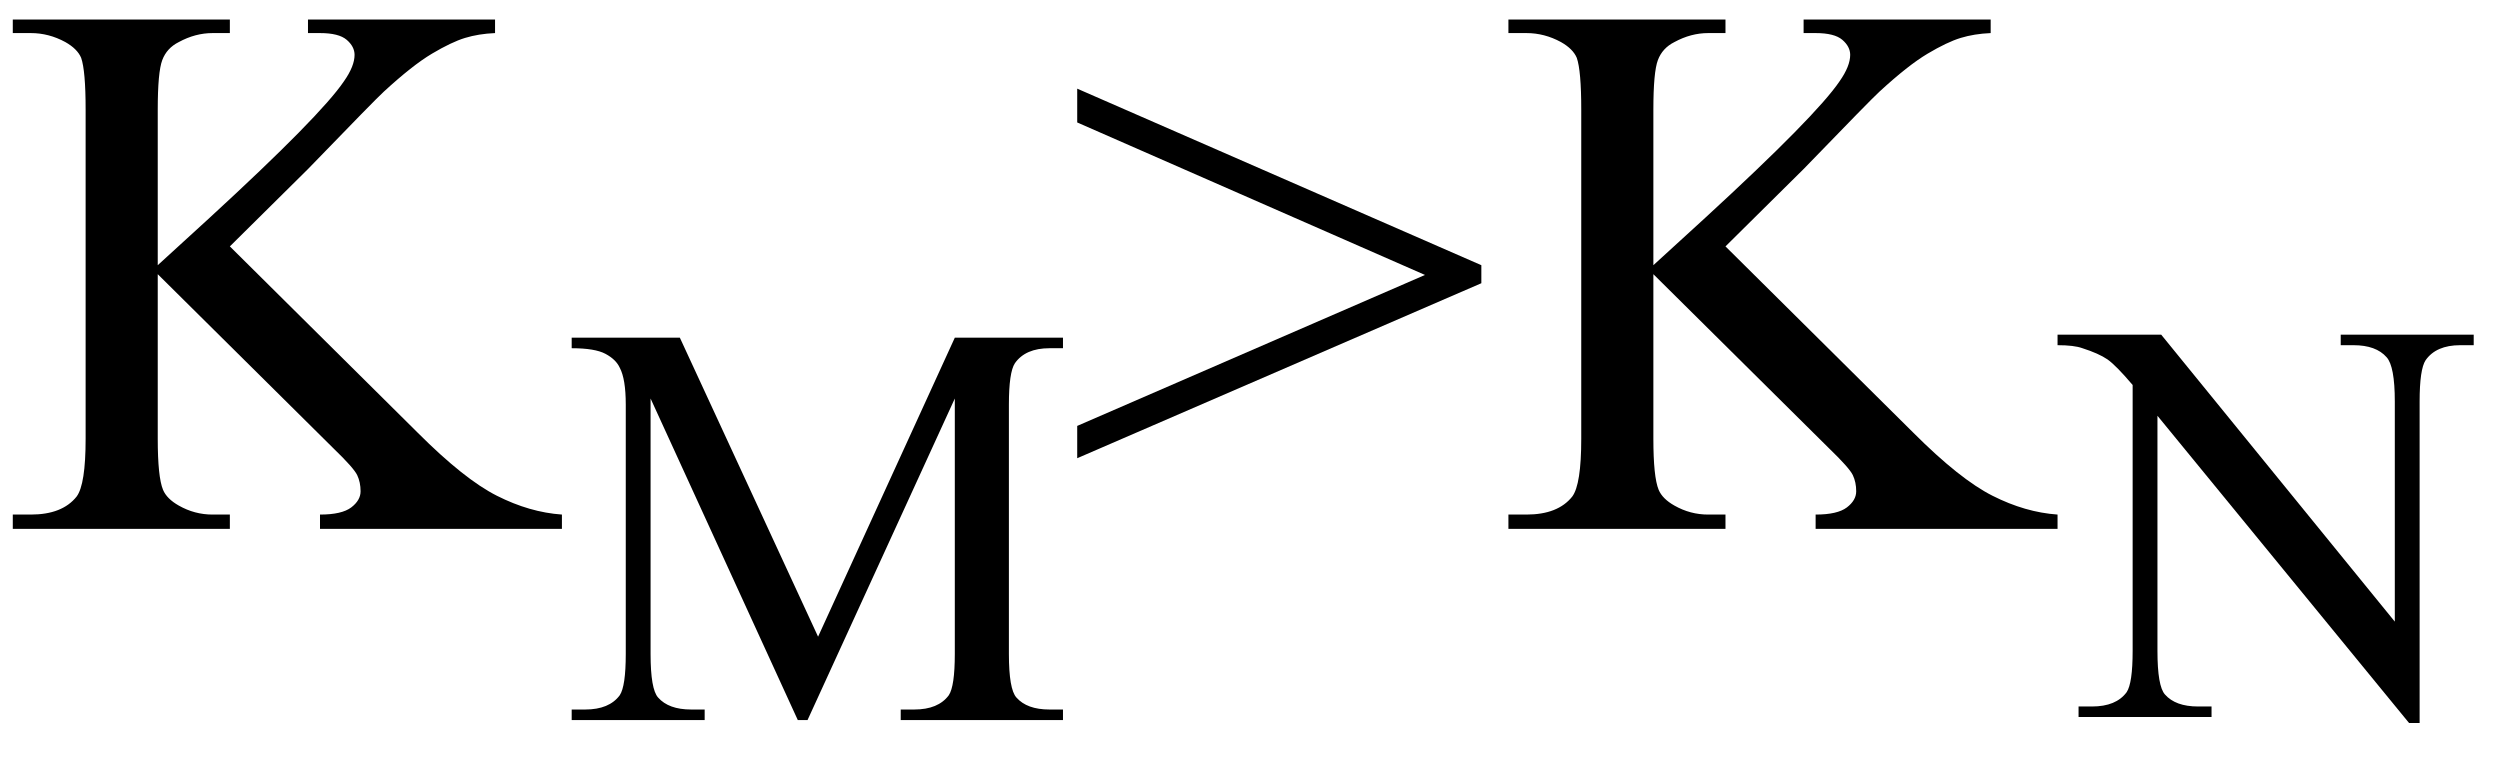 <svg xmlns="http://www.w3.org/2000/svg" xmlns:xlink="http://www.w3.org/1999/xlink" stroke-dasharray="none" shape-rendering="auto" font-family="'Dialog'" width="52" text-rendering="auto" fill-opacity="1" contentScriptType="text/ecmascript" color-interpolation="auto" color-rendering="auto" preserveAspectRatio="xMidYMid meet" font-size="12" fill="black" stroke="black" image-rendering="auto" stroke-miterlimit="10" zoomAndPan="magnify" version="1.0" stroke-linecap="square" stroke-linejoin="miter" contentStyleType="text/css" font-style="normal" height="16" stroke-width="1" stroke-dashoffset="0" font-weight="normal" stroke-opacity="1"><defs id="genericDefs"/><g><g text-rendering="optimizeLegibility" transform="translate(0,11)" color-rendering="optimizeQuality" color-interpolation="linearRGB" image-rendering="optimizeQuality"><path d="M4.781 -5.875 L8.688 -2 Q9.656 -1.031 10.336 -0.688 Q11.016 -0.344 11.688 -0.297 L11.688 0 L6.656 0 L6.656 -0.297 Q7.109 -0.297 7.305 -0.445 Q7.5 -0.594 7.5 -0.781 Q7.5 -0.969 7.43 -1.117 Q7.359 -1.266 6.938 -1.672 L3.281 -5.297 L3.281 -1.875 Q3.281 -1.078 3.391 -0.812 Q3.469 -0.625 3.719 -0.484 Q4.047 -0.297 4.422 -0.297 L4.781 -0.297 L4.781 0 L0.266 0 L0.266 -0.297 L0.641 -0.297 Q1.297 -0.297 1.594 -0.672 Q1.781 -0.922 1.781 -1.875 L1.781 -8.719 Q1.781 -9.531 1.688 -9.797 Q1.609 -9.984 1.359 -10.125 Q1.016 -10.312 0.641 -10.312 L0.266 -10.312 L0.266 -10.594 L4.781 -10.594 L4.781 -10.312 L4.422 -10.312 Q4.062 -10.312 3.719 -10.125 Q3.469 -10 3.375 -9.75 Q3.281 -9.5 3.281 -8.719 L3.281 -5.484 Q3.438 -5.625 4.359 -6.469 Q6.672 -8.594 7.156 -9.312 Q7.375 -9.625 7.375 -9.859 Q7.375 -10.031 7.211 -10.172 Q7.047 -10.312 6.656 -10.312 L6.406 -10.312 L6.406 -10.594 L10.297 -10.594 L10.297 -10.312 Q9.953 -10.297 9.672 -10.211 Q9.391 -10.125 8.984 -9.883 Q8.578 -9.641 7.984 -9.094 Q7.812 -8.938 6.406 -7.484 L4.781 -5.875 Z" stroke="none"/></g><g text-rendering="optimizeLegibility" transform="translate(11.688,14.977)" color-rendering="optimizeQuality" color-interpolation="linearRGB" image-rendering="optimizeQuality"><path d="M4.906 0 L1.844 -6.688 L1.844 -1.375 Q1.844 -0.641 2 -0.469 Q2.219 -0.219 2.688 -0.219 L2.969 -0.219 L2.969 0 L0.203 0 L0.203 -0.219 L0.484 -0.219 Q0.984 -0.219 1.203 -0.516 Q1.328 -0.703 1.328 -1.375 L1.328 -6.562 Q1.328 -7.094 1.203 -7.328 Q1.125 -7.5 0.906 -7.617 Q0.688 -7.734 0.203 -7.734 L0.203 -7.953 L2.453 -7.953 L5.328 -1.734 L8.172 -7.953 L10.422 -7.953 L10.422 -7.734 L10.141 -7.734 Q9.641 -7.734 9.422 -7.422 Q9.297 -7.234 9.297 -6.562 L9.297 -1.375 Q9.297 -0.641 9.453 -0.469 Q9.672 -0.219 10.141 -0.219 L10.422 -0.219 L10.422 0 L7.047 0 L7.047 -0.219 L7.328 -0.219 Q7.828 -0.219 8.047 -0.516 Q8.172 -0.703 8.172 -1.375 L8.172 -6.688 L5.109 0 L4.906 0 Z" stroke="none"/></g><g text-rendering="optimizeLegibility" transform="translate(22.109,11)" color-rendering="optimizeQuality" color-interpolation="linearRGB" image-rendering="optimizeQuality"><path d="M8.703 -5.109 L0.297 -1.469 L0.297 -2.141 L7.531 -5.281 L0.297 -8.453 L0.297 -9.156 L8.703 -5.484 L8.703 -5.109 ZM13.781 -5.875 L17.688 -2 Q18.656 -1.031 19.336 -0.688 Q20.016 -0.344 20.688 -0.297 L20.688 0 L15.656 0 L15.656 -0.297 Q16.109 -0.297 16.305 -0.445 Q16.5 -0.594 16.5 -0.781 Q16.5 -0.969 16.43 -1.117 Q16.359 -1.266 15.938 -1.672 L12.281 -5.297 L12.281 -1.875 Q12.281 -1.078 12.391 -0.812 Q12.469 -0.625 12.719 -0.484 Q13.047 -0.297 13.422 -0.297 L13.781 -0.297 L13.781 0 L9.266 0 L9.266 -0.297 L9.641 -0.297 Q10.297 -0.297 10.594 -0.672 Q10.781 -0.922 10.781 -1.875 L10.781 -8.719 Q10.781 -9.531 10.688 -9.797 Q10.609 -9.984 10.359 -10.125 Q10.016 -10.312 9.641 -10.312 L9.266 -10.312 L9.266 -10.594 L13.781 -10.594 L13.781 -10.312 L13.422 -10.312 Q13.062 -10.312 12.719 -10.125 Q12.469 -10 12.375 -9.75 Q12.281 -9.5 12.281 -8.719 L12.281 -5.484 Q12.438 -5.625 13.359 -6.469 Q15.672 -8.594 16.156 -9.312 Q16.375 -9.625 16.375 -9.859 Q16.375 -10.031 16.211 -10.172 Q16.047 -10.312 15.656 -10.312 L15.406 -10.312 L15.406 -10.594 L19.297 -10.594 L19.297 -10.312 Q18.953 -10.297 18.672 -10.211 Q18.391 -10.125 17.984 -9.883 Q17.578 -9.641 16.984 -9.094 Q16.812 -8.938 15.406 -7.484 L13.781 -5.875 Z" stroke="none"/></g><g text-rendering="optimizeLegibility" transform="translate(42.953,14.914)" color-rendering="optimizeQuality" color-interpolation="linearRGB" image-rendering="optimizeQuality"><path d="M-0.156 -7.953 L2 -7.953 L6.859 -1.984 L6.859 -6.562 Q6.859 -7.297 6.688 -7.484 Q6.469 -7.734 6 -7.734 L5.734 -7.734 L5.734 -7.953 L8.5 -7.953 L8.5 -7.734 L8.219 -7.734 Q7.719 -7.734 7.5 -7.422 Q7.375 -7.234 7.375 -6.562 L7.375 0.125 L7.156 0.125 L1.922 -6.266 L1.922 -1.375 Q1.922 -0.641 2.078 -0.469 Q2.297 -0.219 2.766 -0.219 L3.047 -0.219 L3.047 0 L0.281 0 L0.281 -0.219 L0.562 -0.219 Q1.062 -0.219 1.281 -0.516 Q1.406 -0.703 1.406 -1.375 L1.406 -6.906 Q1.062 -7.312 0.883 -7.438 Q0.703 -7.562 0.359 -7.672 Q0.188 -7.734 -0.156 -7.734 L-0.156 -7.953 Z" stroke="none"/></g></g></svg>